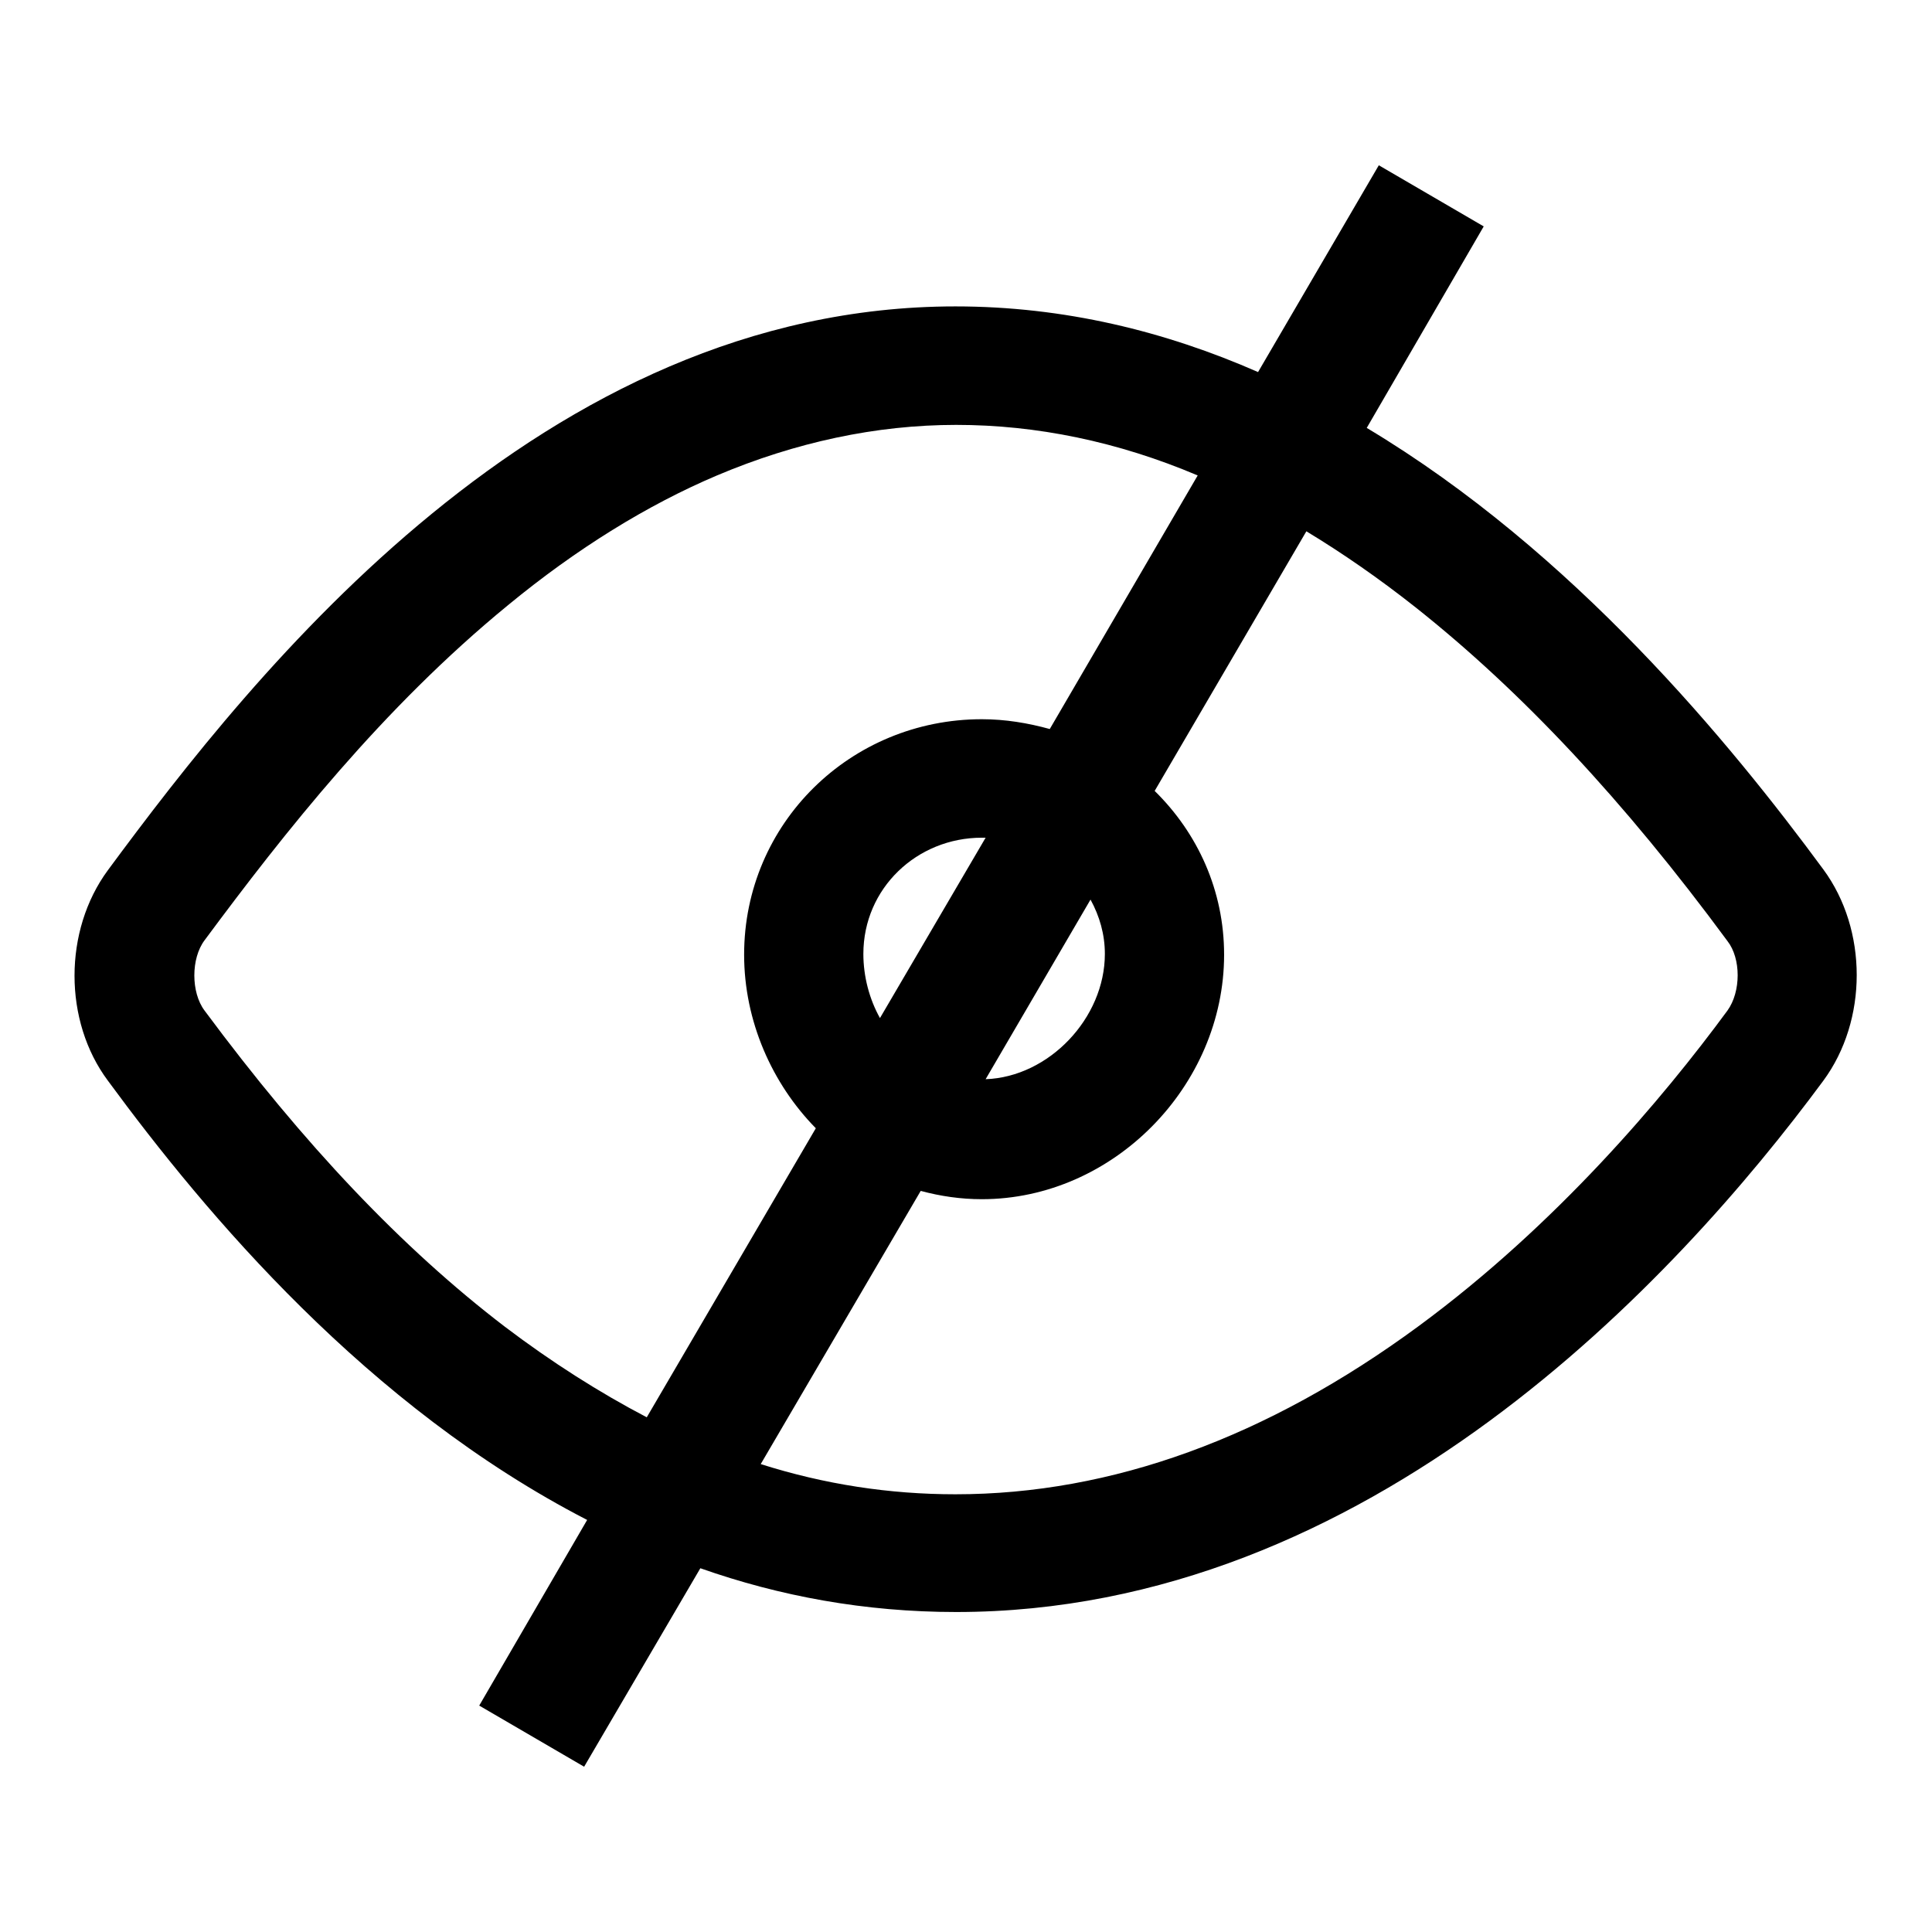 <?xml version="1.0" encoding="utf-8"?>
<!-- Svg Vector Icons : http://www.onlinewebfonts.com/icon -->
<!DOCTYPE svg PUBLIC "-//W3C//DTD SVG 1.1//EN" "http://www.w3.org/Graphics/SVG/1.1/DTD/svg11.dtd">
<svg version="1.1" xmlns="http://www.w3.org/2000/svg" xmlns:xlink="http://www.w3.org/1999/xlink" x="0px" y="0px" viewBox="0 0 256 256" enable-background="new 0 0 256 256" xml:space="preserve">
<g> <path fill="#000000" d="M241.6,115.2c-12.3-16.7-33.1-42.1-60.5-58.5L196.6,30l-13.9-8.1l-16,27.4c-12.3-5.4-25.7-8.7-40.1-8.7 c-54.7,0-92.8,48.3-112.3,74.7c-5.9,8-5.9,20,0,27.9c13,17.7,34.4,43.2,63.5,58.2L63.5,226l13.9,8.1l15.4-26.3 c10.5,3.7,21.8,5.8,33.9,5.8c54.7,0,95.4-44,114.9-70.4C247.5,135.2,247.5,123.2,241.6,115.2z M66.9,175.8 c-13.6-10.4-26.6-24.1-39.8-41.9c-1.8-2.4-1.8-6.9,0-9.3c10.6-14.3,23.6-30.8,40.2-44.4C76.4,72.7,85.8,66.9,95,63 c10.4-4.4,21.1-6.7,31.7-6.7s21.4,2.2,32,6.7l-19.6,33.6c-2.9-0.8-5.9-1.3-9-1.3c-17.4,0-31.5,13.8-31.5,31.2 c0,8.8,3.7,17.1,9.5,23l-22.4,38.3C79.4,184.5,73.1,180.5,66.9,175.8z M146.4,126.4c0,8.5-7.4,16.3-15.8,16.6l13.9-23.8 C145.7,121.4,146.4,123.8,146.4,126.4z M114.4,126.4c0-8.7,7.1-15.4,15.7-15.4c0.2,0,0.4,0,0.5,0l-14,23.9 C115.2,132.4,114.4,129.4,114.4,126.4z M228.9,133.9c-8.6,11.7-22.7,28.4-40.9,41.8c-20.1,14.8-40.7,22.3-61.4,22.3 c-8.7,0-17.3-1.3-25.8-4l21.2-36.2c2.6,0.7,5.3,1.1,8.1,1.1c17.4,0,32.1-15,32.1-32.4c0-8.5-3.5-16.1-9.2-21.7l20.1-34.4 c4.8,2.9,9.7,6.3,14.5,10.1c14,11.1,27.6,25.6,41.3,44.2C230.7,127,230.7,131.4,228.9,133.9z"/></g>
</svg>